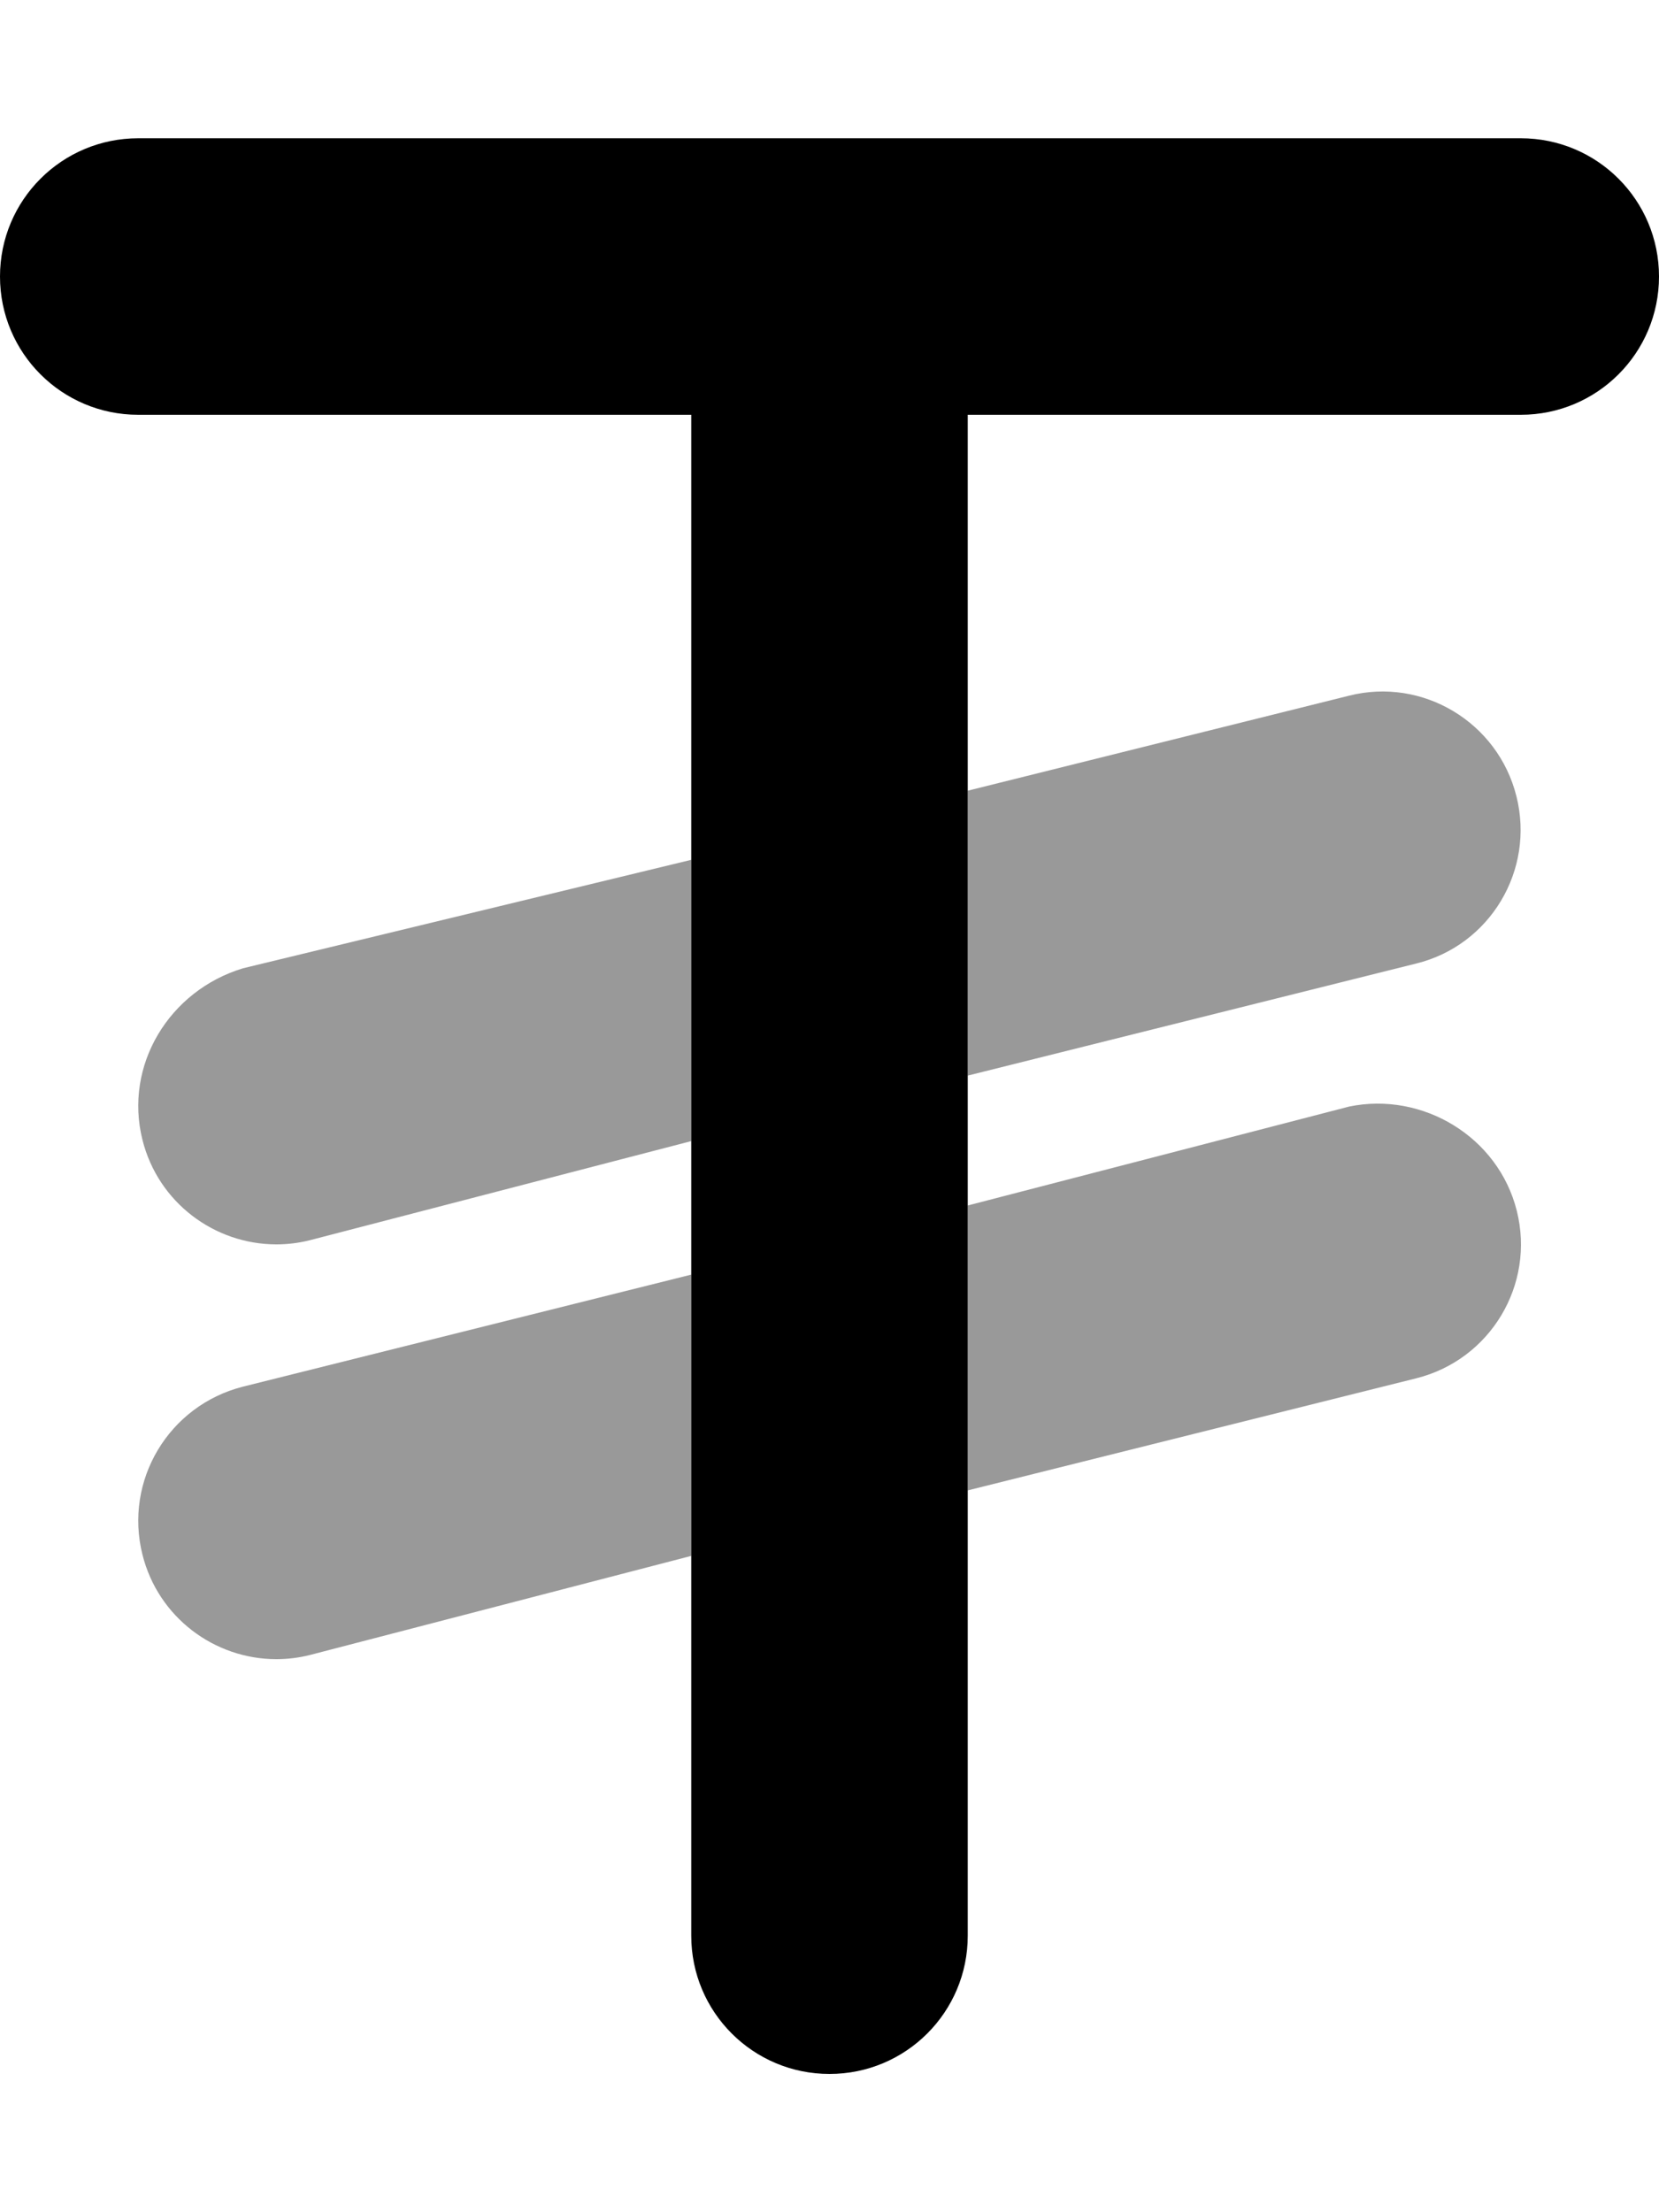 <svg xmlns="http://www.w3.org/2000/svg" viewBox="0 0 384 512"><!--! Font Awesome Pro 6.0.0-alpha3 by @fontawesome - https://fontawesome.com License - https://fontawesome.com/license (Commercial License) --><defs><style>.fa-secondary{opacity:.4}</style></defs><path class="fa-primary" d="M384 64c0 17.69-14.31 32-32 32h-128v352c0 17.69-14.31 32-32 32s-32-14.31-32-32V96H32C14.31 96 0 81.69 0 64s14.31-32 32-32h320C369.7 32 384 46.31 384 64z"/><path class="fa-secondary" d="M351 184.3c-4.281-17.16-21.72-27.62-38.78-23.28L224 183v65.94l103.8-25.94C344.9 218.8 355.3 201.4 351 184.3zM32.97 359.8C36.59 374.3 49.63 384 63.97 384c2.562 0 5.188-.312 7.781-.969L160 360.1V295l-103.8 25.94C39.09 325.3 28.66 342.6 32.97 359.8zM32.97 263.8C36.59 278.3 49.63 288 63.97 288c2.562 0 5.188-.312 7.781-.969L160 264.1V199L56.25 224.1C39.09 229.3 28.66 246.6 32.97 263.8zM312.3 256.1L224 279v65.94l103.8-25.94c17.16-4.281 27.59-21.66 23.28-38.78C346.8 263.1 329.3 252.6 312.3 256.1z"/></svg>